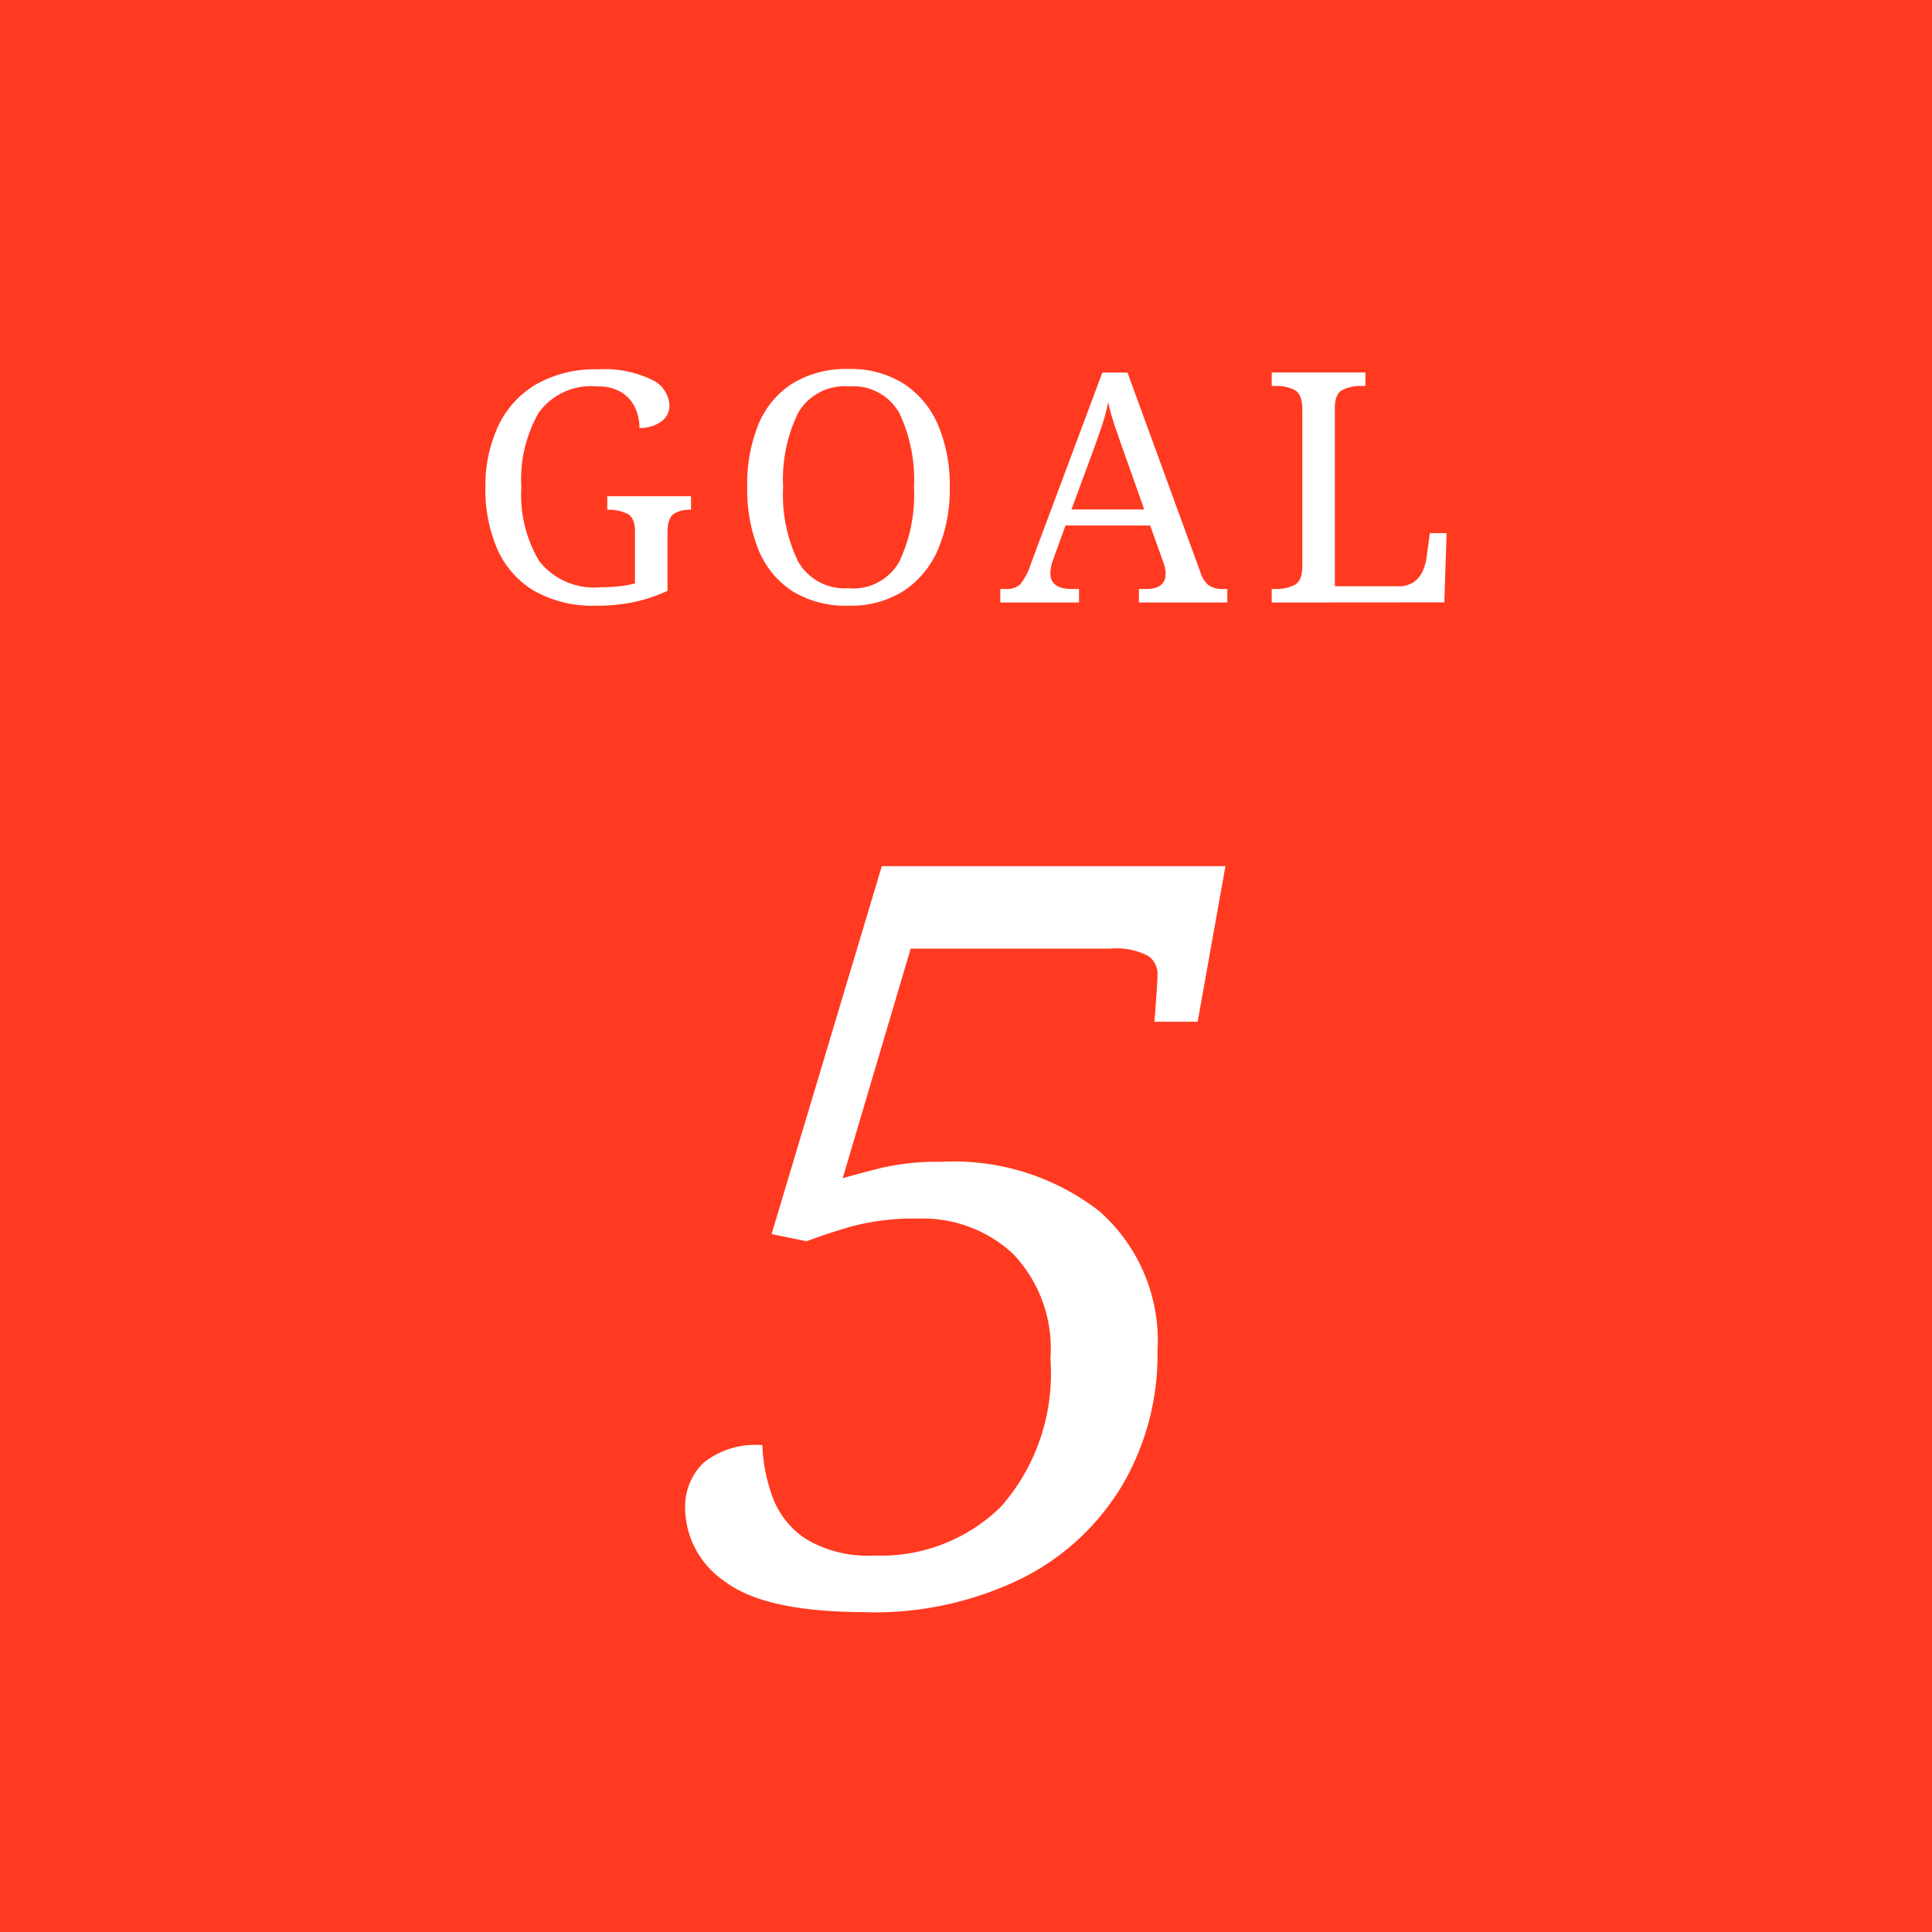 <svg xmlns="http://www.w3.org/2000/svg" width="60" height="60" viewBox="0 0 60 60"><g transform="translate(-199.23 -4392)"><rect width="60" height="60" transform="translate(199.23 4392)" fill="#ff3a21"/><path d="M177.745,18.81a3.68,3.68,0,0,1-1.925-.46,2.831,2.831,0,0,1-1.14-1.285,4.634,4.634,0,0,1-.375-1.934,4.372,4.372,0,0,1,.4-1.906,2.964,2.964,0,0,1,1.175-1.29,3.71,3.71,0,0,1,1.93-.465,3.373,3.373,0,0,1,1.66.321.926.926,0,0,1,.55.8.593.593,0,0,1-.27.51,1.116,1.116,0,0,1-.66.191,1.544,1.544,0,0,0-.125-.606,1.108,1.108,0,0,0-.415-.49,1.377,1.377,0,0,0-.78-.195,2.008,2.008,0,0,0-1.81.815,4.184,4.184,0,0,0-.54,2.316,4.009,4.009,0,0,0,.56,2.3,2.185,2.185,0,0,0,1.93.805,5.062,5.062,0,0,0,.56-.03,2.943,2.943,0,0,0,.48-.089V16.51c0-.293-.081-.48-.245-.559a1.292,1.292,0,0,0-.575-.12h-.04v-.42h2.6v.42h-.04a.9.9,0,0,0-.49.125q-.2.124-.2.594v1.8a4.951,4.951,0,0,1-1.03.345,5.549,5.549,0,0,1-1.18.115" transform="translate(40 4392)" fill="#fff"/><path d="M185.585,18.81a3.139,3.139,0,0,1-1.76-.46,2.768,2.768,0,0,1-1.045-1.29,5.026,5.026,0,0,1-.345-1.939,4.956,4.956,0,0,1,.345-1.931,2.732,2.732,0,0,1,1.05-1.274,3.187,3.187,0,0,1,1.765-.456,3.047,3.047,0,0,1,1.7.456,2.852,2.852,0,0,1,1.065,1.279,4.742,4.742,0,0,1,.365,1.935,4.735,4.735,0,0,1-.365,1.935,2.9,2.9,0,0,1-1.065,1.285,3.045,3.045,0,0,1-1.71.46m0-.54a1.643,1.643,0,0,0,1.575-.83,4.855,4.855,0,0,0,.455-2.31,4.82,4.82,0,0,0-.455-2.3A1.637,1.637,0,0,0,185.6,12a1.667,1.667,0,0,0-1.585.826,4.728,4.728,0,0,0-.465,2.3,4.762,4.762,0,0,0,.465,2.31,1.656,1.656,0,0,0,1.575.83" transform="translate(40 4392)" fill="#fff"/><path d="M190.295,18.711v-.42h.19a.58.58,0,0,0,.435-.151,1.977,1.977,0,0,0,.325-.63l2.22-5.94h.78l2.26,6.19a.849.849,0,0,0,.265.42.758.758,0,0,0,.445.111h.13v.42H194.6v-.42h.23q.6,0,.6-.481a.816.816,0,0,0-.02-.17,1.545,1.545,0,0,0-.06-.2l-.4-1.12h-2.63l-.38,1.051a1.236,1.236,0,0,0-.09.429q0,.491.66.491h.23v.42Zm2.21-2.891h2.26l-.62-1.75c-.107-.293-.2-.569-.29-.83a7.394,7.394,0,0,1-.21-.75,5.569,5.569,0,0,1-.18.69c-.073.22-.167.487-.28.8Z" transform="translate(40 4392)" fill="#fff"/><path d="M198.725,18.711v-.42h.13a1.248,1.248,0,0,0,.58-.125c.16-.084.24-.282.24-.6V12.711q0-.47-.24-.6a1.248,1.248,0,0,0-.58-.125h-.13v-.42h2.91v.42h-.13a1.292,1.292,0,0,0-.575.12q-.244.12-.245.561v5.54h1.97a.8.8,0,0,0,.485-.135.827.827,0,0,0,.275-.341,1.568,1.568,0,0,0,.12-.424l.1-.75h.52l-.07,2.15Z" transform="translate(40 4392)" fill="#fff"/><path d="M186.1,50.065q-3.1,0-4.346-.944a2.77,2.77,0,0,1-1.246-2.256,1.9,1.9,0,0,1,.575-1.441,2.589,2.589,0,0,1,1.822-.544,5.261,5.261,0,0,0,.319,1.617,2.657,2.657,0,0,0,1.039,1.3,3.746,3.746,0,0,0,2.124.511,5.3,5.3,0,0,0,3.946-1.535,6.257,6.257,0,0,0,1.518-4.576,4.255,4.255,0,0,0-1.167-3.265,4.122,4.122,0,0,0-2.923-1.088,7.616,7.616,0,0,0-2.013.225c-.532.149-1.022.31-1.469.479l-1.087-.223L186.615,26.9h10.672l-.863,4.832h-1.342c.021-.277.043-.565.064-.864s.032-.512.032-.64a.664.664,0,0,0-.3-.545,2.127,2.127,0,0,0-1.166-.223h-6.2L185.4,36.592c.362-.106.783-.217,1.262-.336a7.779,7.779,0,0,1,1.805-.175,7.379,7.379,0,0,1,4.888,1.52,5.365,5.365,0,0,1,1.822,4.367,8,8,0,0,1-1.087,4.145,7.586,7.586,0,0,1-3.115,2.9,10.43,10.43,0,0,1-4.872,1.057" transform="translate(40 4392)" fill="#fff"/></g></svg>